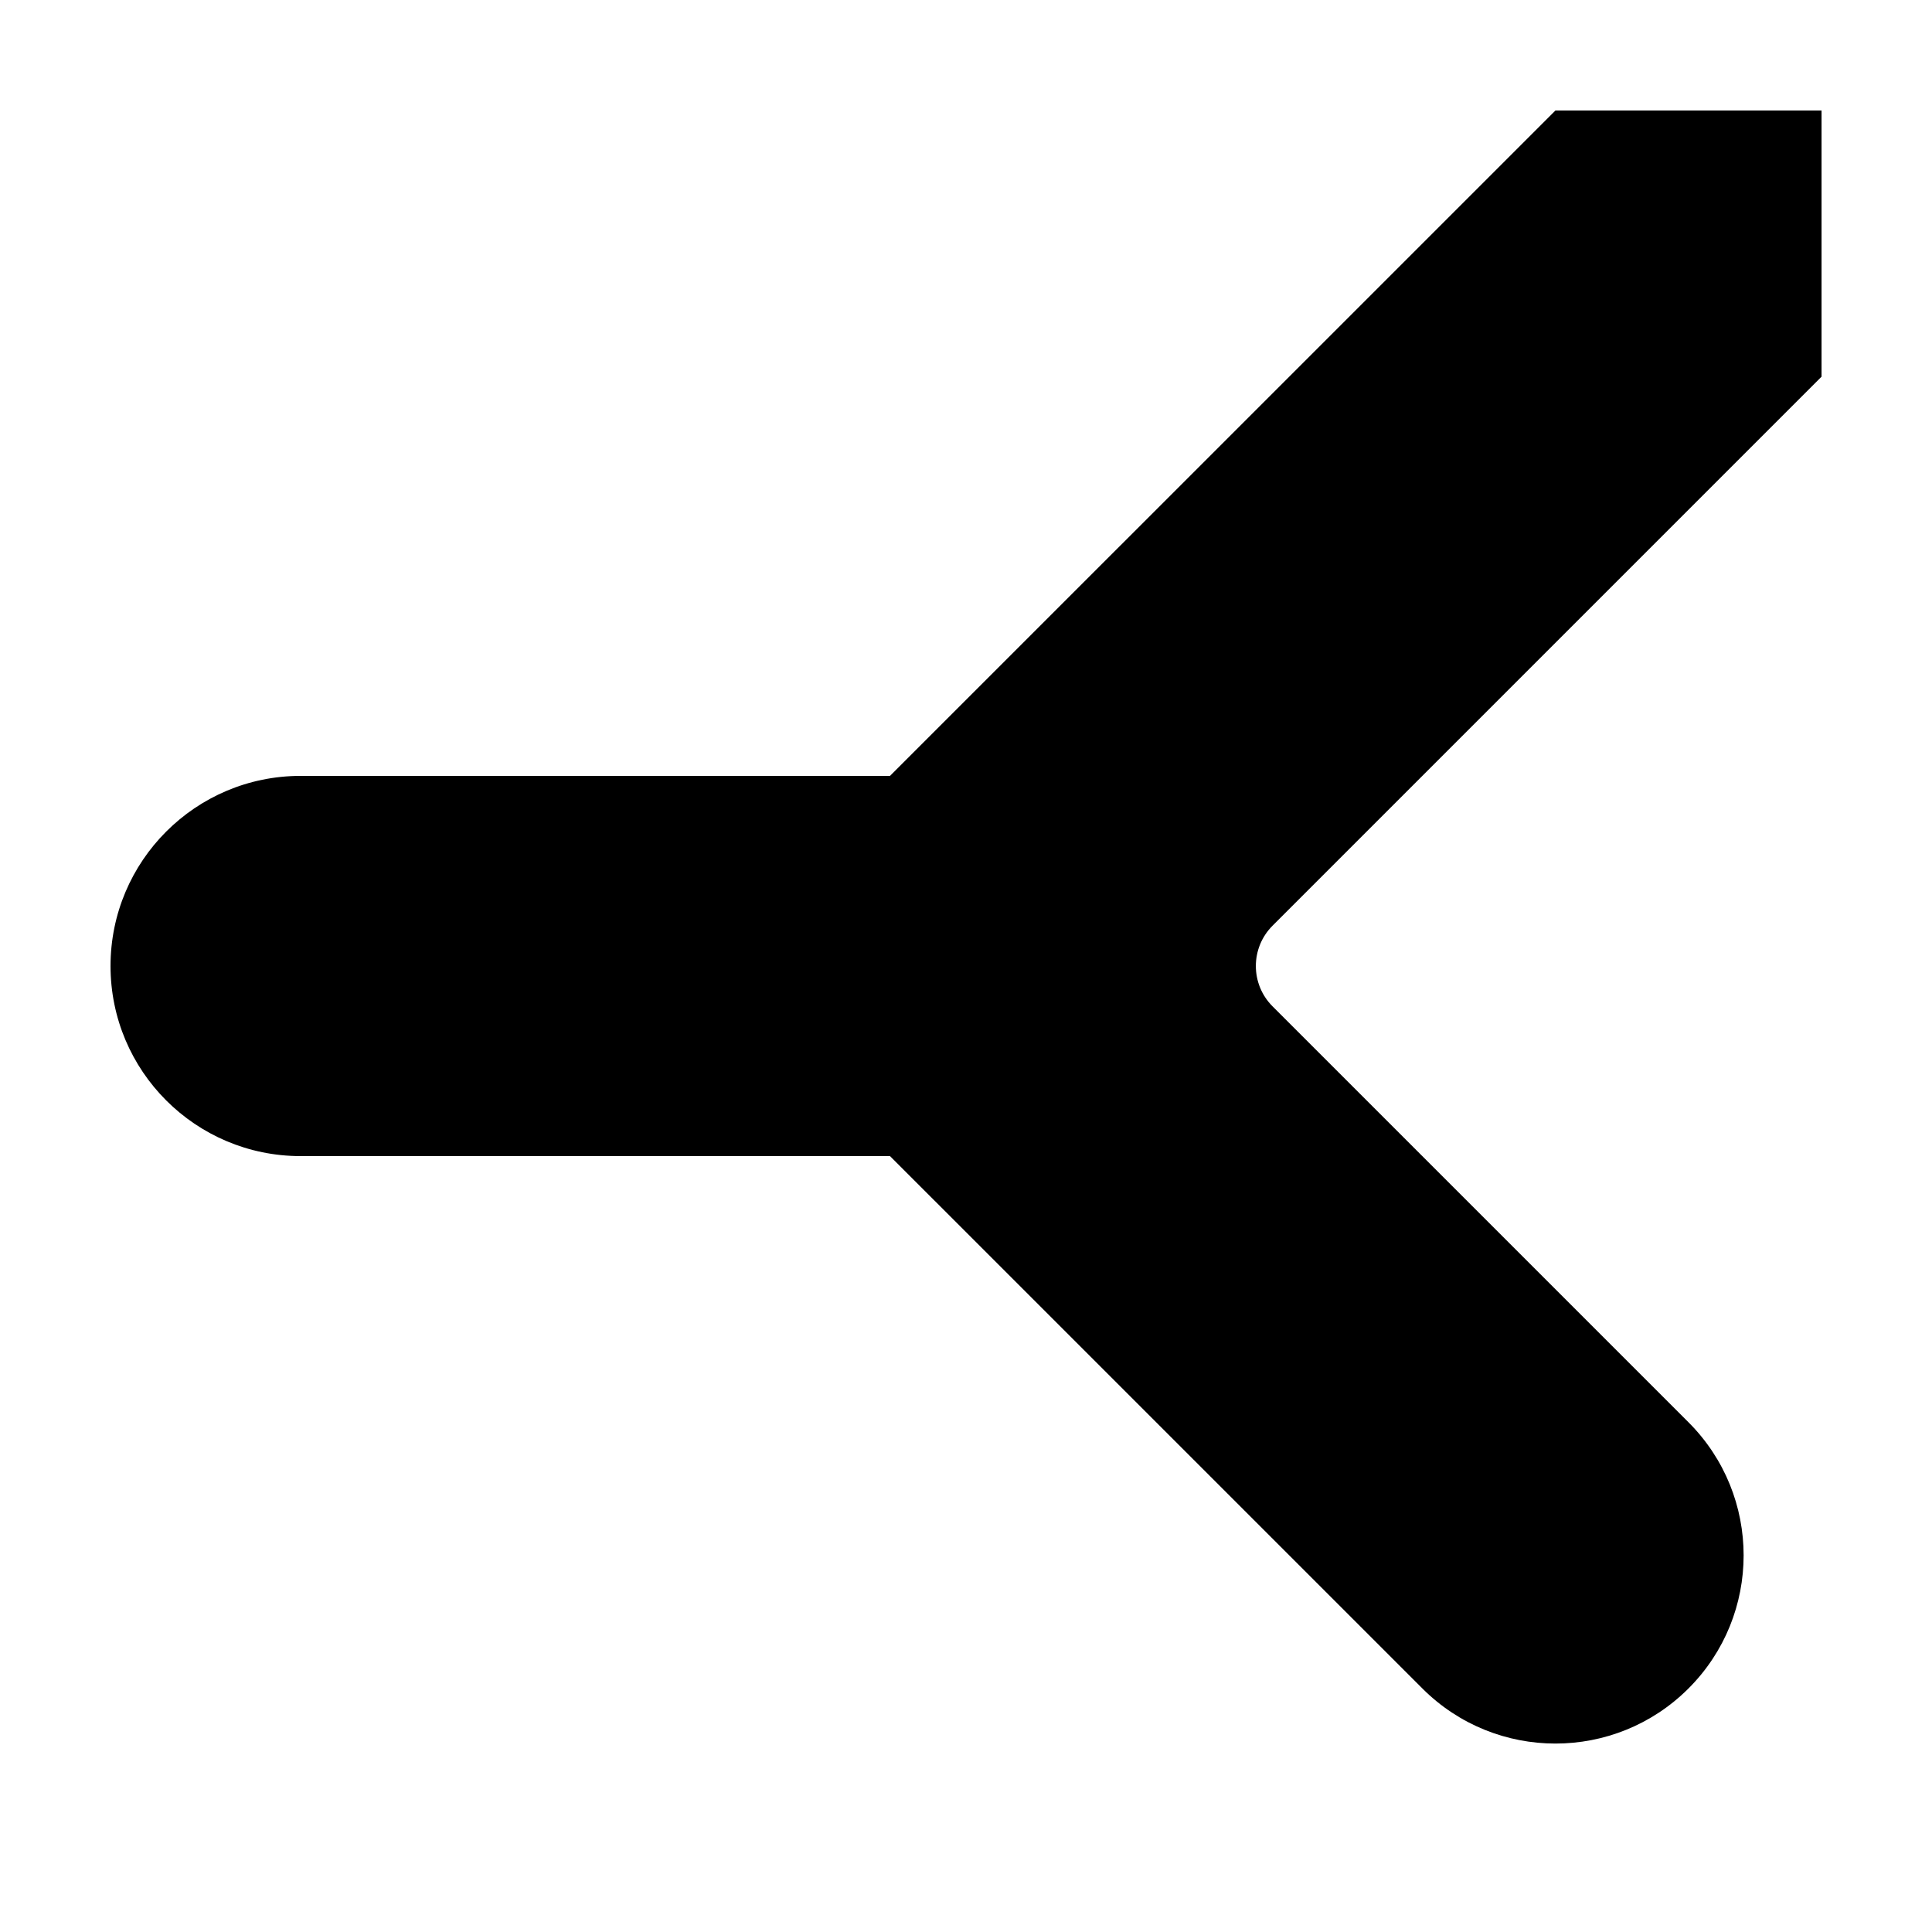 <?xml version="1.0" encoding="UTF-8"?>
<!-- Uploaded to: SVG Repo, www.svgrepo.com, Generator: SVG Repo Mixer Tools -->
<svg fill="#000000" width="800px" height="800px" version="1.1" viewBox="144 144 512 512" xmlns="http://www.w3.org/2000/svg">
 <path d="m379.86 450.38h-156.19c-27.824 0-50.379-22.555-50.379-50.379s22.555-50.383 50.379-50.383h156.19l176.34-176.33h70.531v70.531l-145.49 145.5c-5.902 5.902-5.902 15.473 0 21.375l110.23 110.23c19.477 19.477 19.477 51.055 0 70.531-19.477 19.477-51.055 19.477-70.535 0z"/>
</svg>